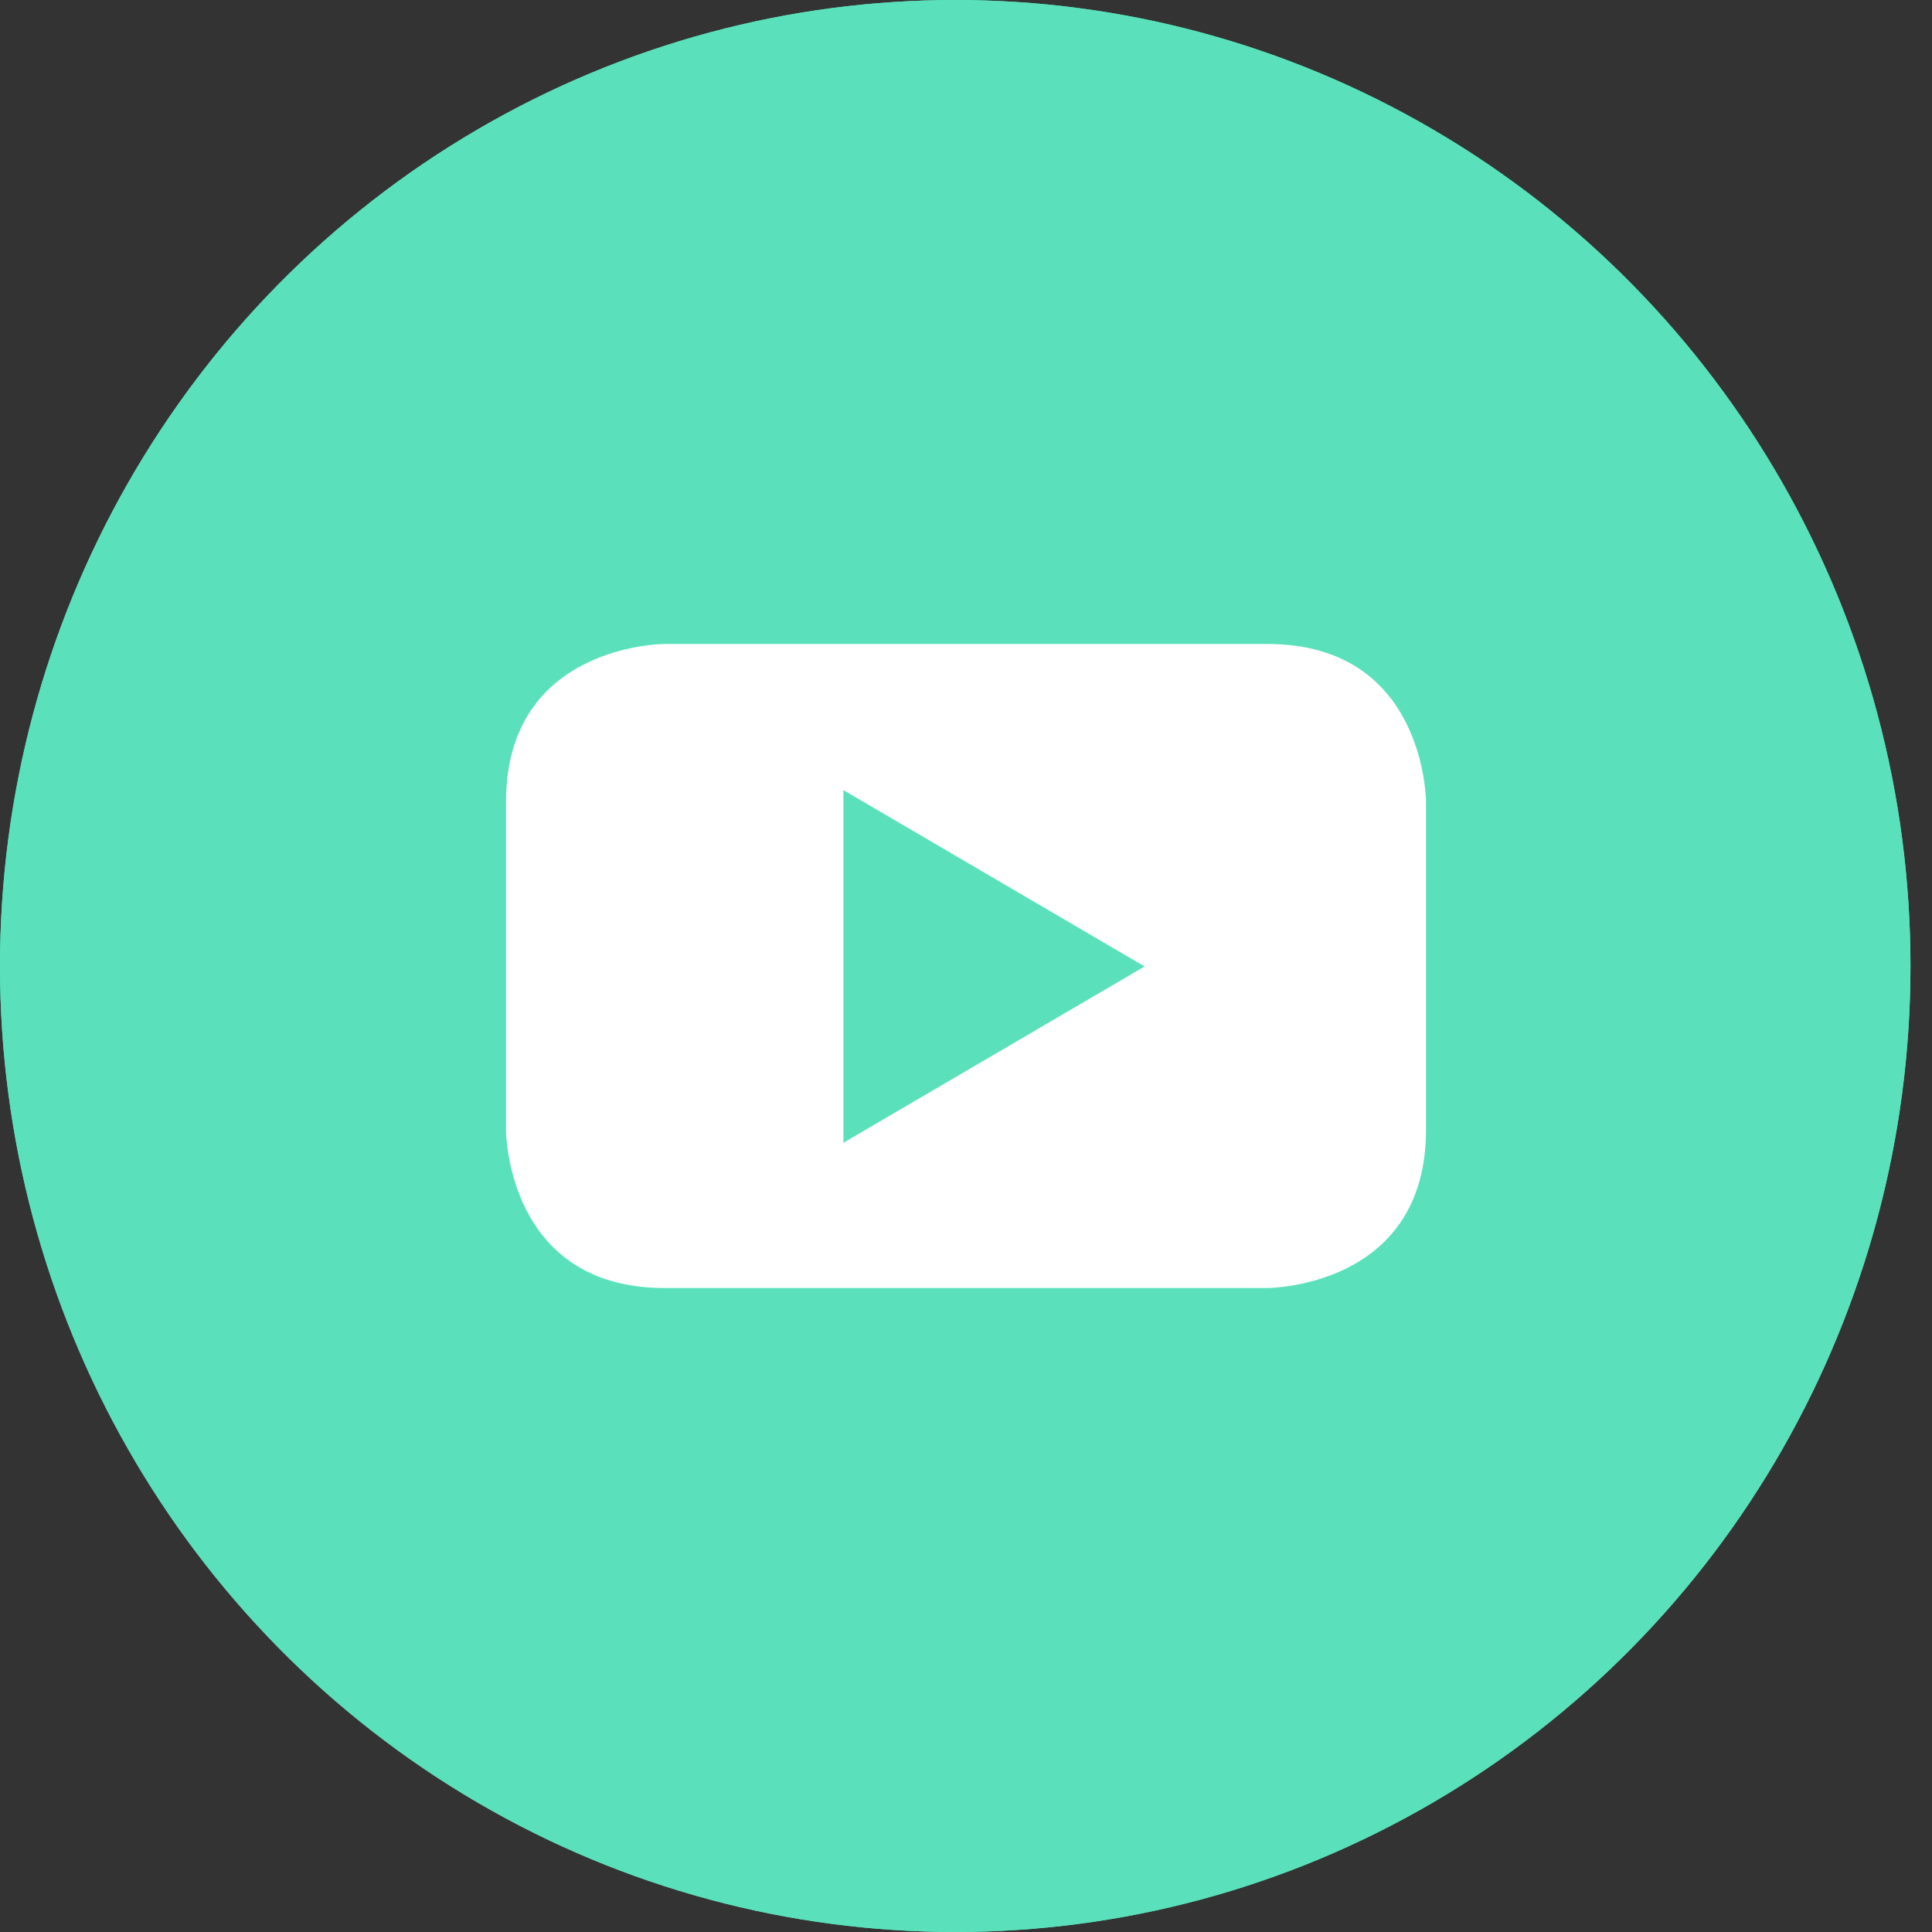 <?xml version="1.0" encoding="UTF-8"?>
<svg width="42px" height="42px" viewBox="0 0 42 42" version="1.1" xmlns="http://www.w3.org/2000/svg" xmlns:xlink="http://www.w3.org/1999/xlink">
    <rect x="0" y="0" width="42" height="42" fill="#333333" stroke="none"/>
    <!-- Generator: Sketch 44.1 (41455) - http://www.bohemiancoding.com/sketch -->
    <title>youtube-icon green</title>
    <desc>Created with Sketch.</desc>
    <defs>
        <ellipse id="path-1" cx="20.766" cy="21" rx="20.766" ry="21"></ellipse>
    </defs>
    <g id="atom" stroke="none" stroke-width="1" fill="none" fill-rule="evenodd">
        <g id="youtube-icon-green">
            <g id="Oval-Copy-3">
                <use fill="#5AE1BB" fill-rule="evenodd" xlink:href="#path-1"></use>
                <ellipse stroke="#5AE1BB" stroke-width="2" cx="20.766" cy="21" rx="19.766" ry="20"></ellipse>
            </g>
            <path d="M31,24.564 L31,17.436 C31,17.436 31,14 27.553,14 L14.445,14 C14.445,14 11,14 11,17.436 L11,24.564 C11,24.564 11,28 14.445,28 L27.553,28 C27.553,28 31,28 31,24.564 M24.883,21.01 L18.335,24.843 L18.335,17.176 L24.883,21.01" id="Shape" fill="#FFFFFF"></path>
        </g>
    </g>
</svg>